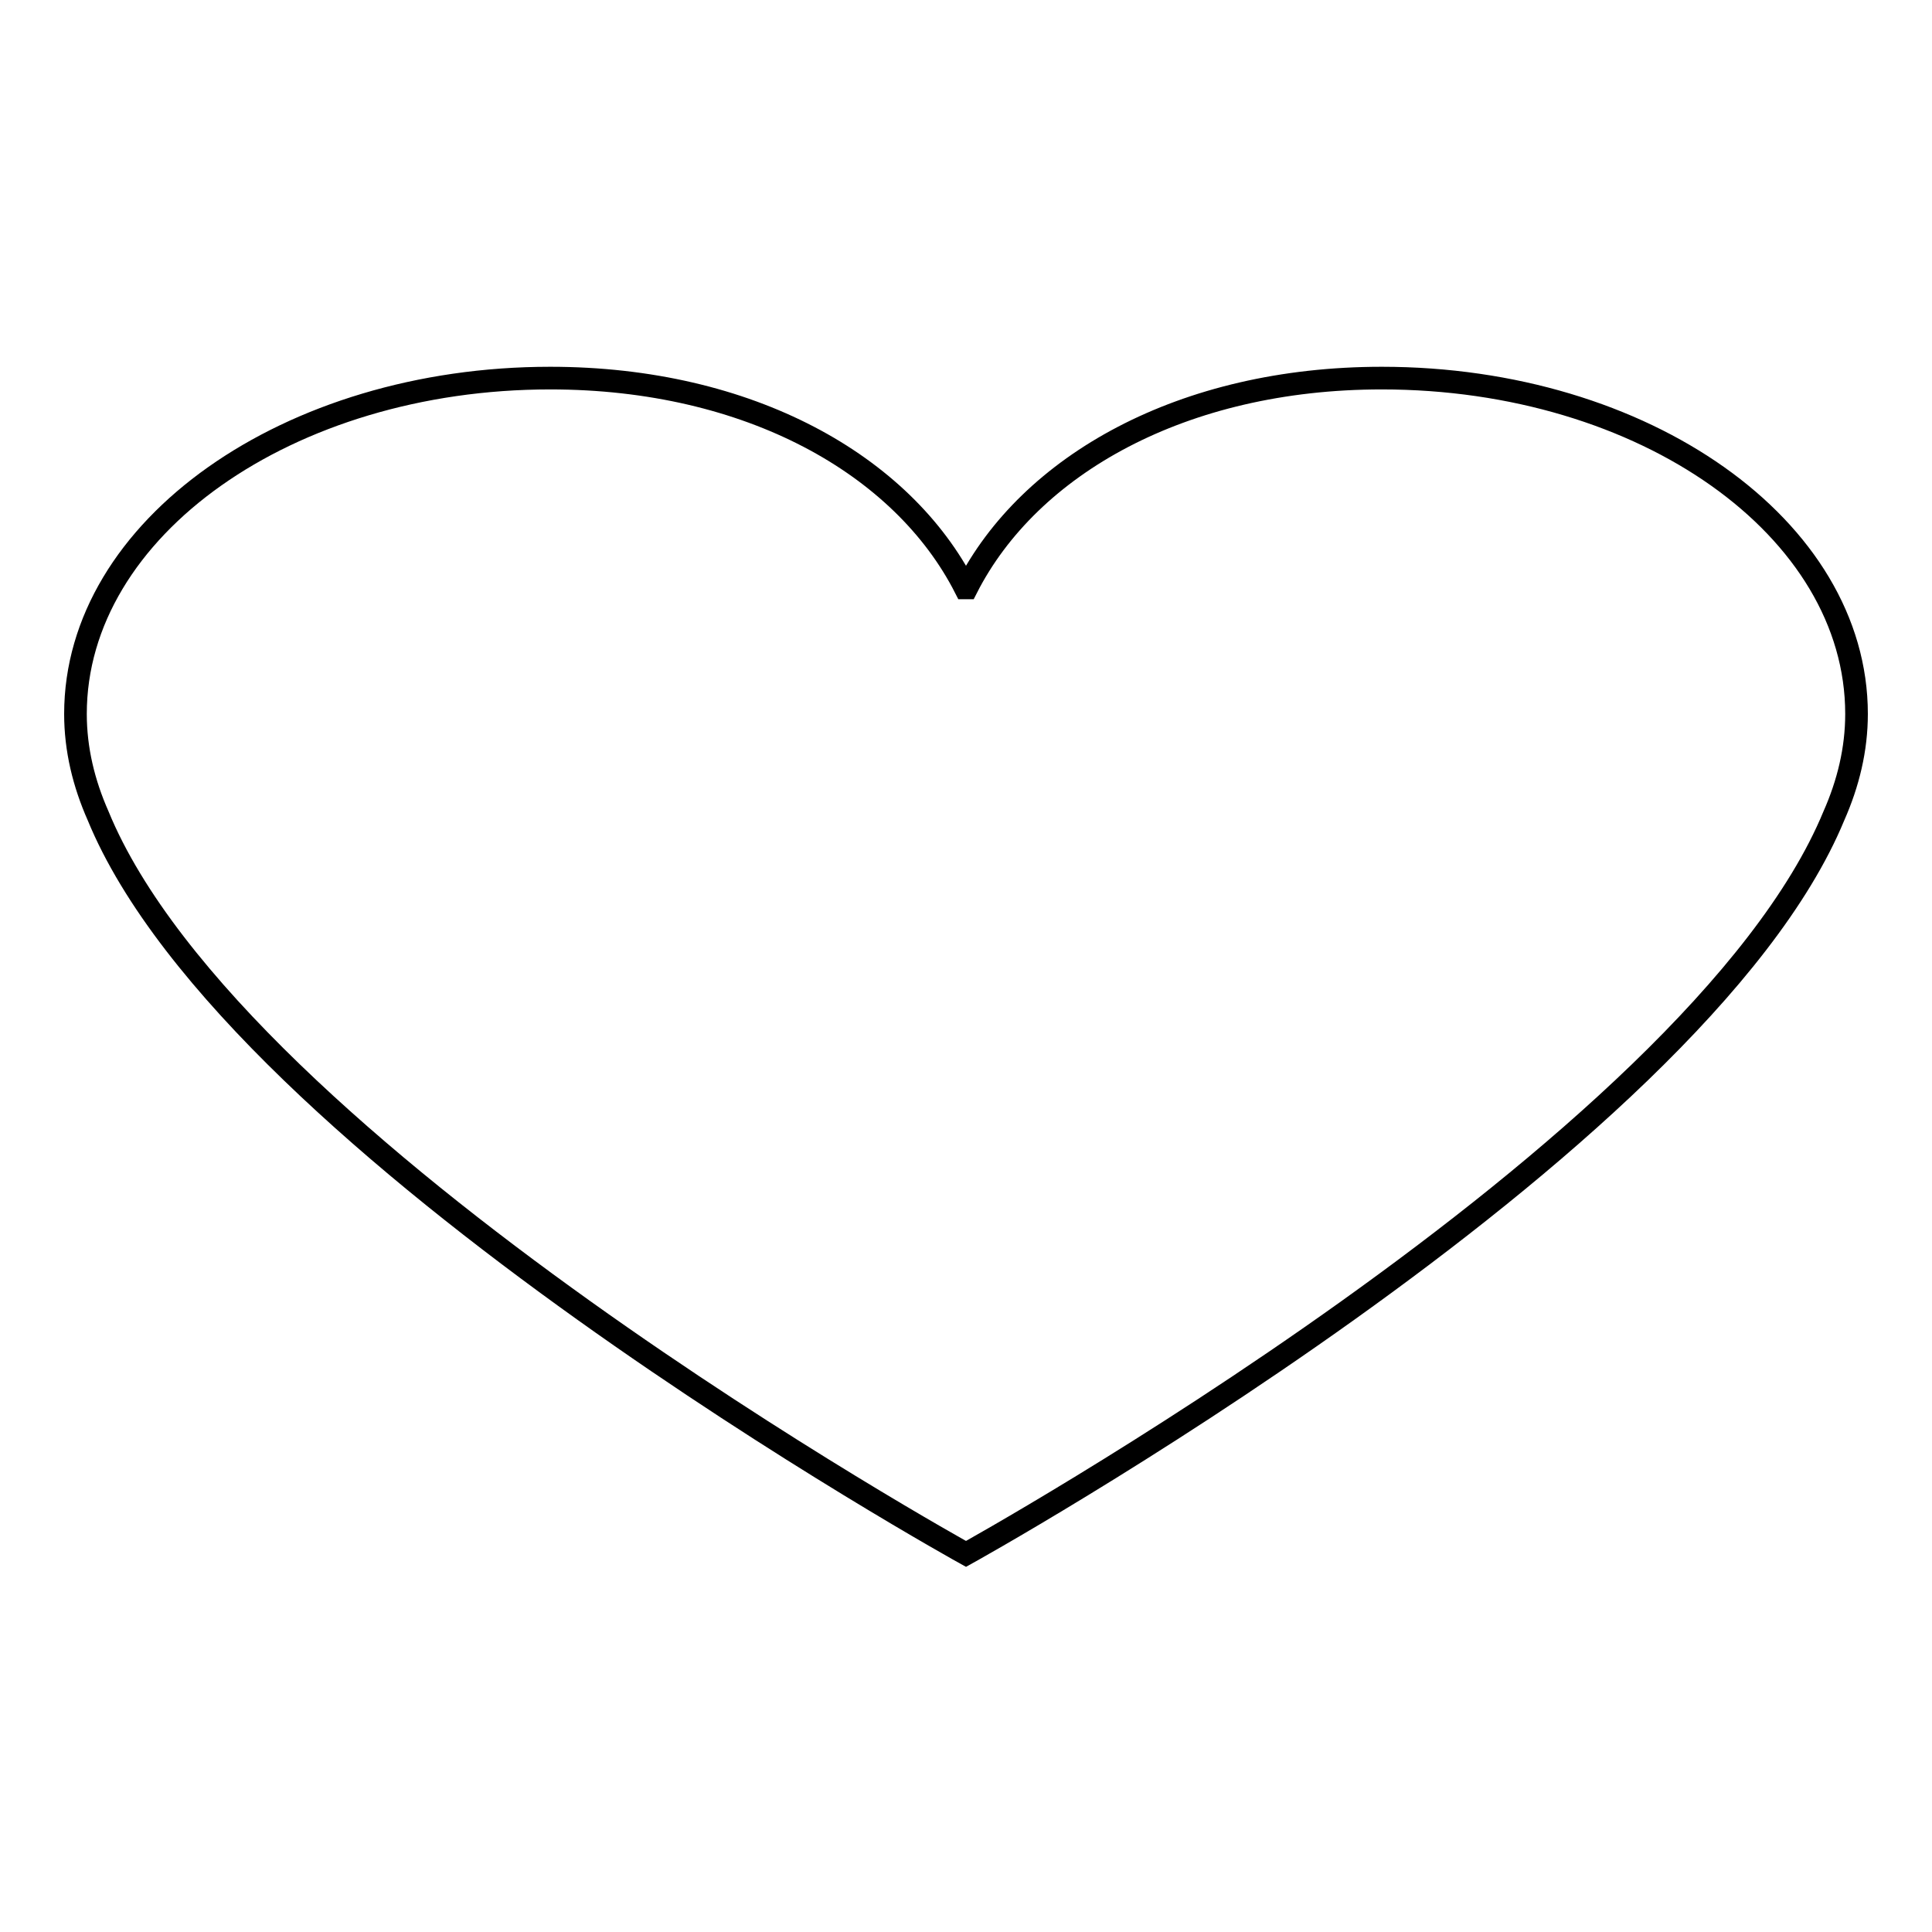 <?xml version="1.0" encoding="utf-8"?>
<!-- Svg Vector Icons : http://www.onlinewebfonts.com/icon -->
<!DOCTYPE svg PUBLIC "-//W3C//DTD SVG 1.1//EN" "http://www.w3.org/Graphics/SVG/1.1/DTD/svg11.dtd">
<svg version="1.1" xmlns="http://www.w3.org/2000/svg" xmlns:xlink="http://www.w3.org/1999/xlink" x="0px" y="0px" viewBox="0 0 256 256" enable-background="new 0 0 256 256" xml:space="preserve">
<g><g><path stroke-width="3" fill-opacity="0" stroke="#000000"  d="M243,108.1c-18.3,44.3-115,97.8-115,97.8s-96.8-53.5-115-97.8c-1.9-4.3-3-8.8-3-13.5C10,70,38.2,50.1,72.9,50.1c26.4,0,46.7,11.5,55,27.8c0,0,0.1,0,0.1,0s0.1,0,0.1,0c8.3-16.3,28.6-27.8,55-27.8c34.8,0,62.9,19.9,62.9,44.5C246,99.3,244.9,103.8,243,108.1z"/></g></g>
</svg>